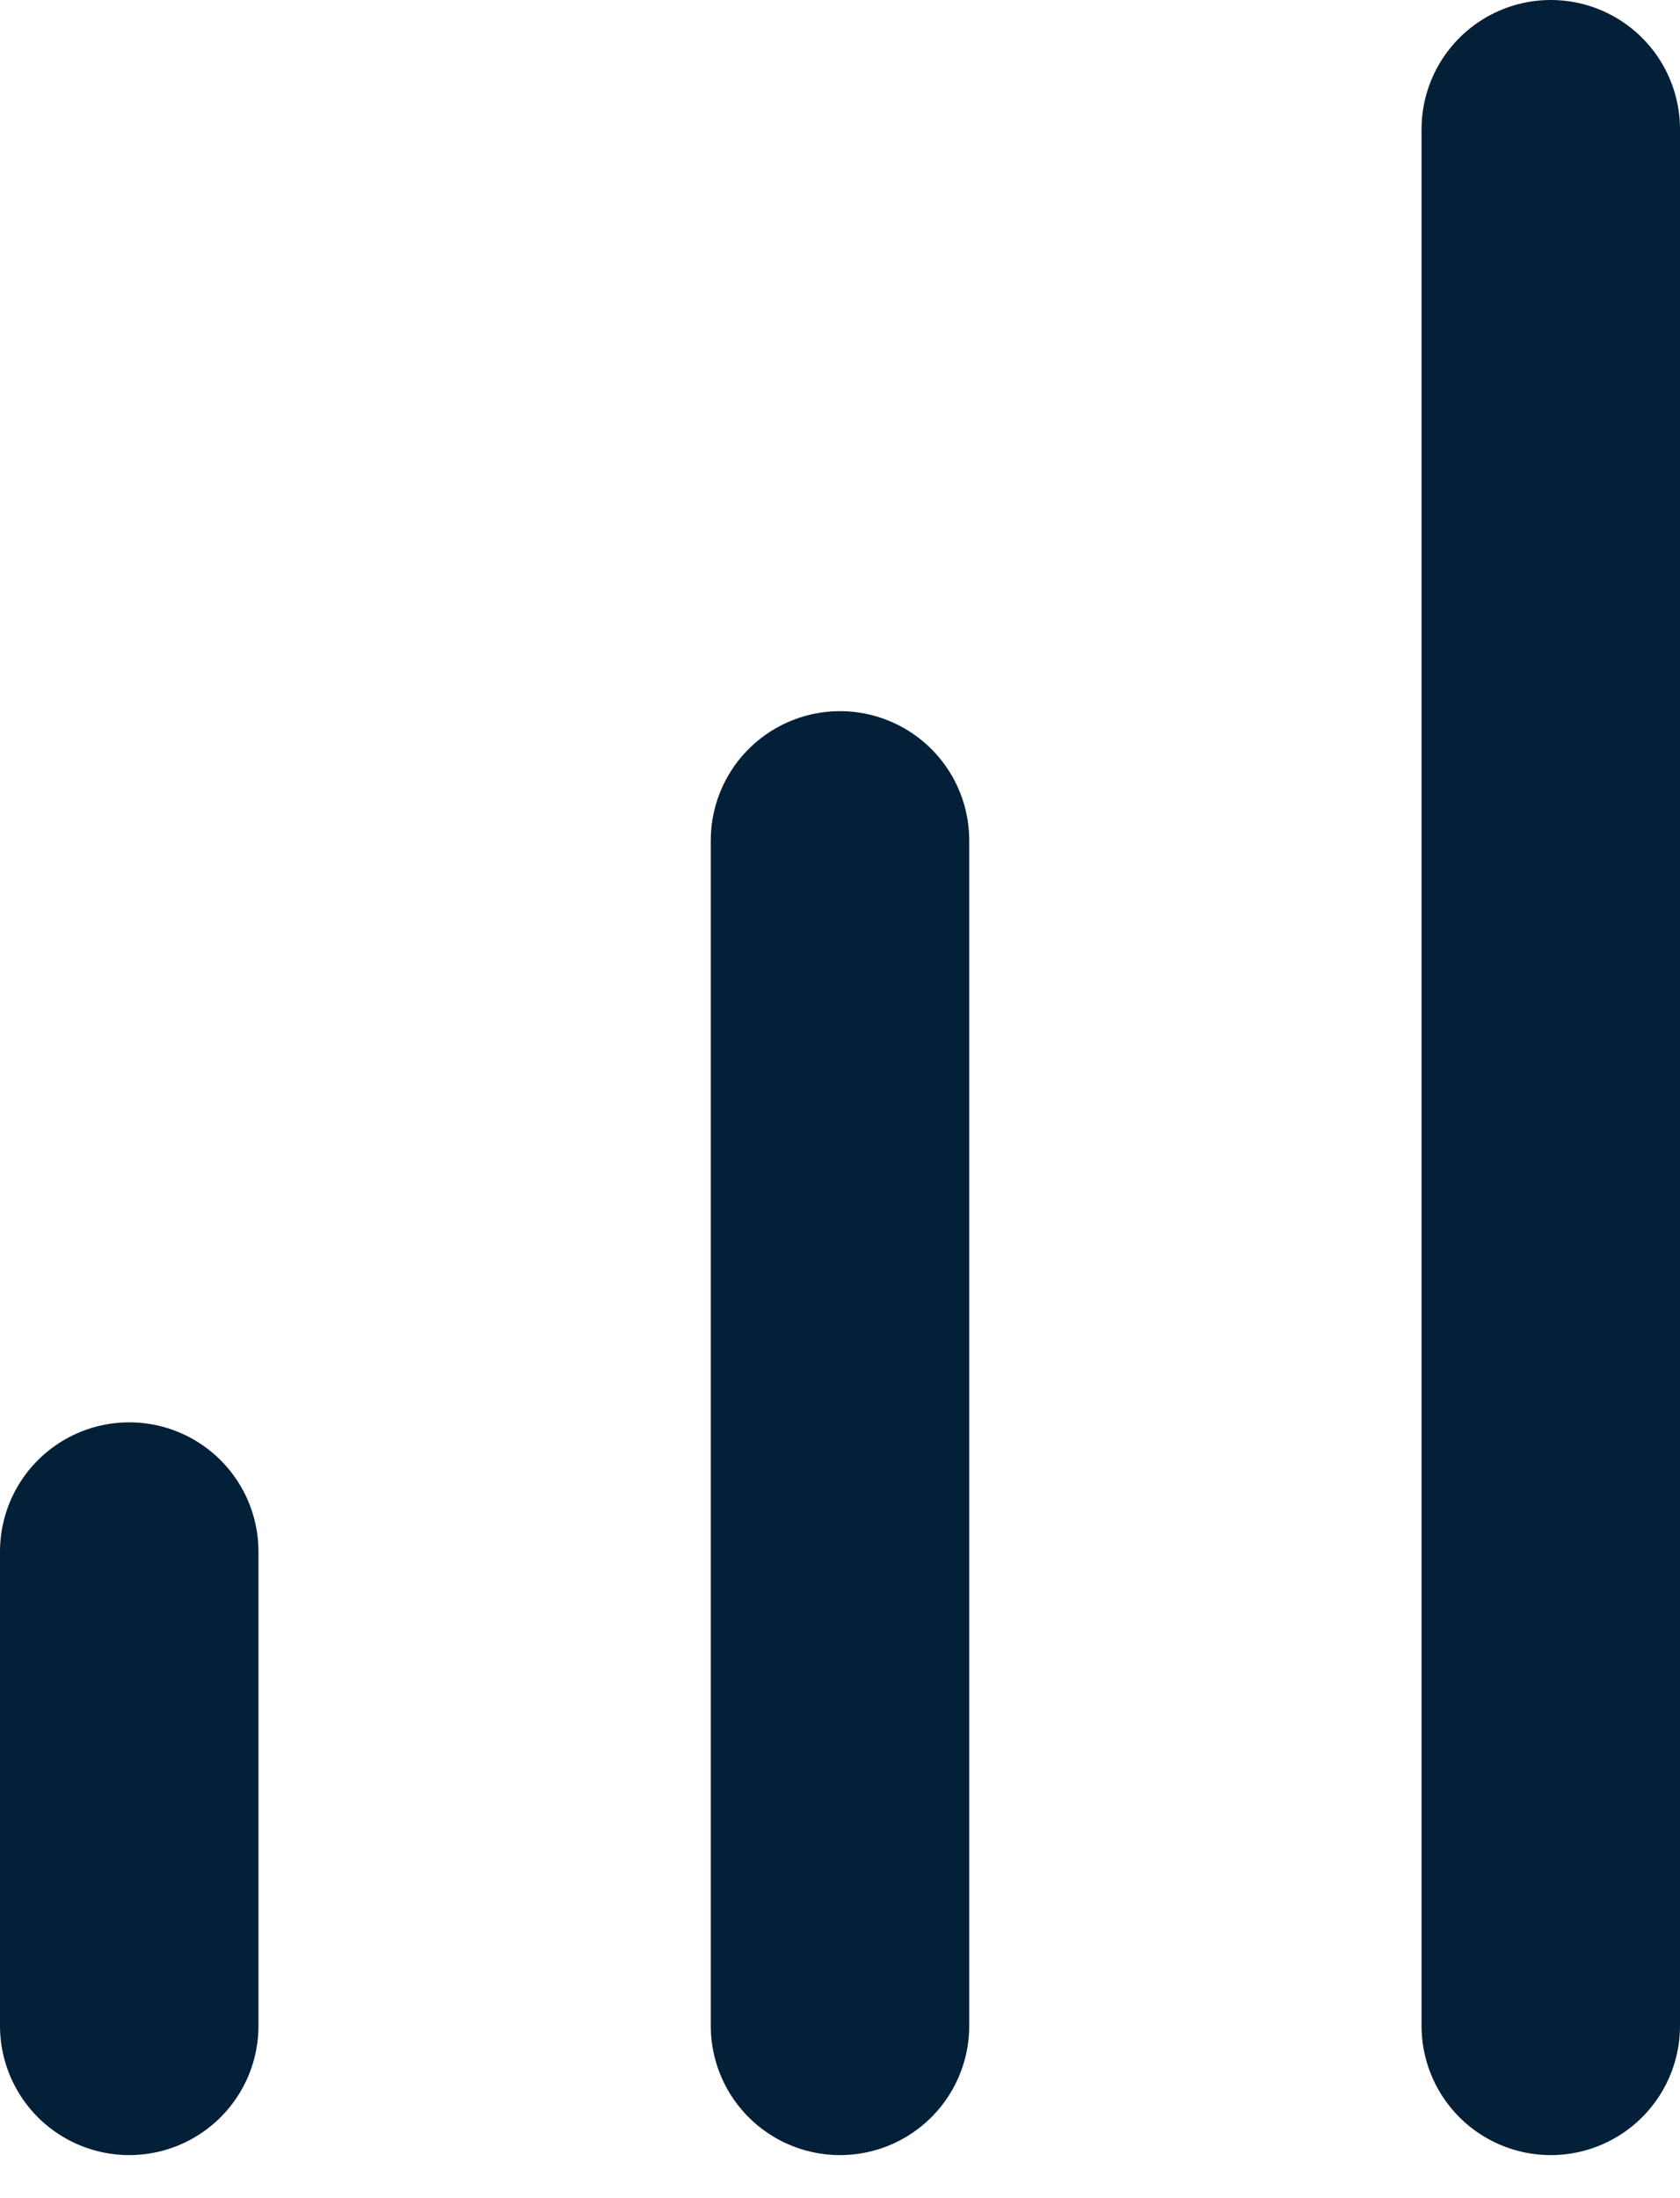 <svg width="13" height="17" viewBox="0 0 13 17" fill="none" xmlns="http://www.w3.org/2000/svg">
<path d="M6.5 15.667V6.5" stroke="url(#paint0_linear_540_428)" stroke-width="2" stroke-linecap="round" stroke-linejoin="round"/>
<path d="M12 15.667V1" stroke="url(#paint1_linear_540_428)" stroke-width="2" stroke-linecap="round" stroke-linejoin="round"/>
<path d="M1 15.667V12" stroke="url(#paint2_linear_540_428)" stroke-width="2" stroke-linecap="round" stroke-linejoin="round"/>
<defs>
<linearGradient id="paint0_linear_540_428" x1="6.775" y1="6.5" x2="10.099" y2="8.906" gradientUnits="userSpaceOnUse">
<stop stop-color="#041F38"/>
<stop offset="1" stop-color="#041F38"/>
</linearGradient>
<linearGradient id="paint1_linear_540_428" x1="12.275" y1="1" x2="16.48" y2="2.902" gradientUnits="userSpaceOnUse">
<stop stop-color="#041F38"/>
<stop offset="1" stop-color="#041F38"/>
</linearGradient>
<linearGradient id="paint2_linear_540_428" x1="1.275" y1="12" x2="2.46" y2="14.145" gradientUnits="userSpaceOnUse">
<stop stop-color="#041F38"/>
<stop offset="1" stop-color="#041F38"/>
</linearGradient>
</defs>
</svg>
